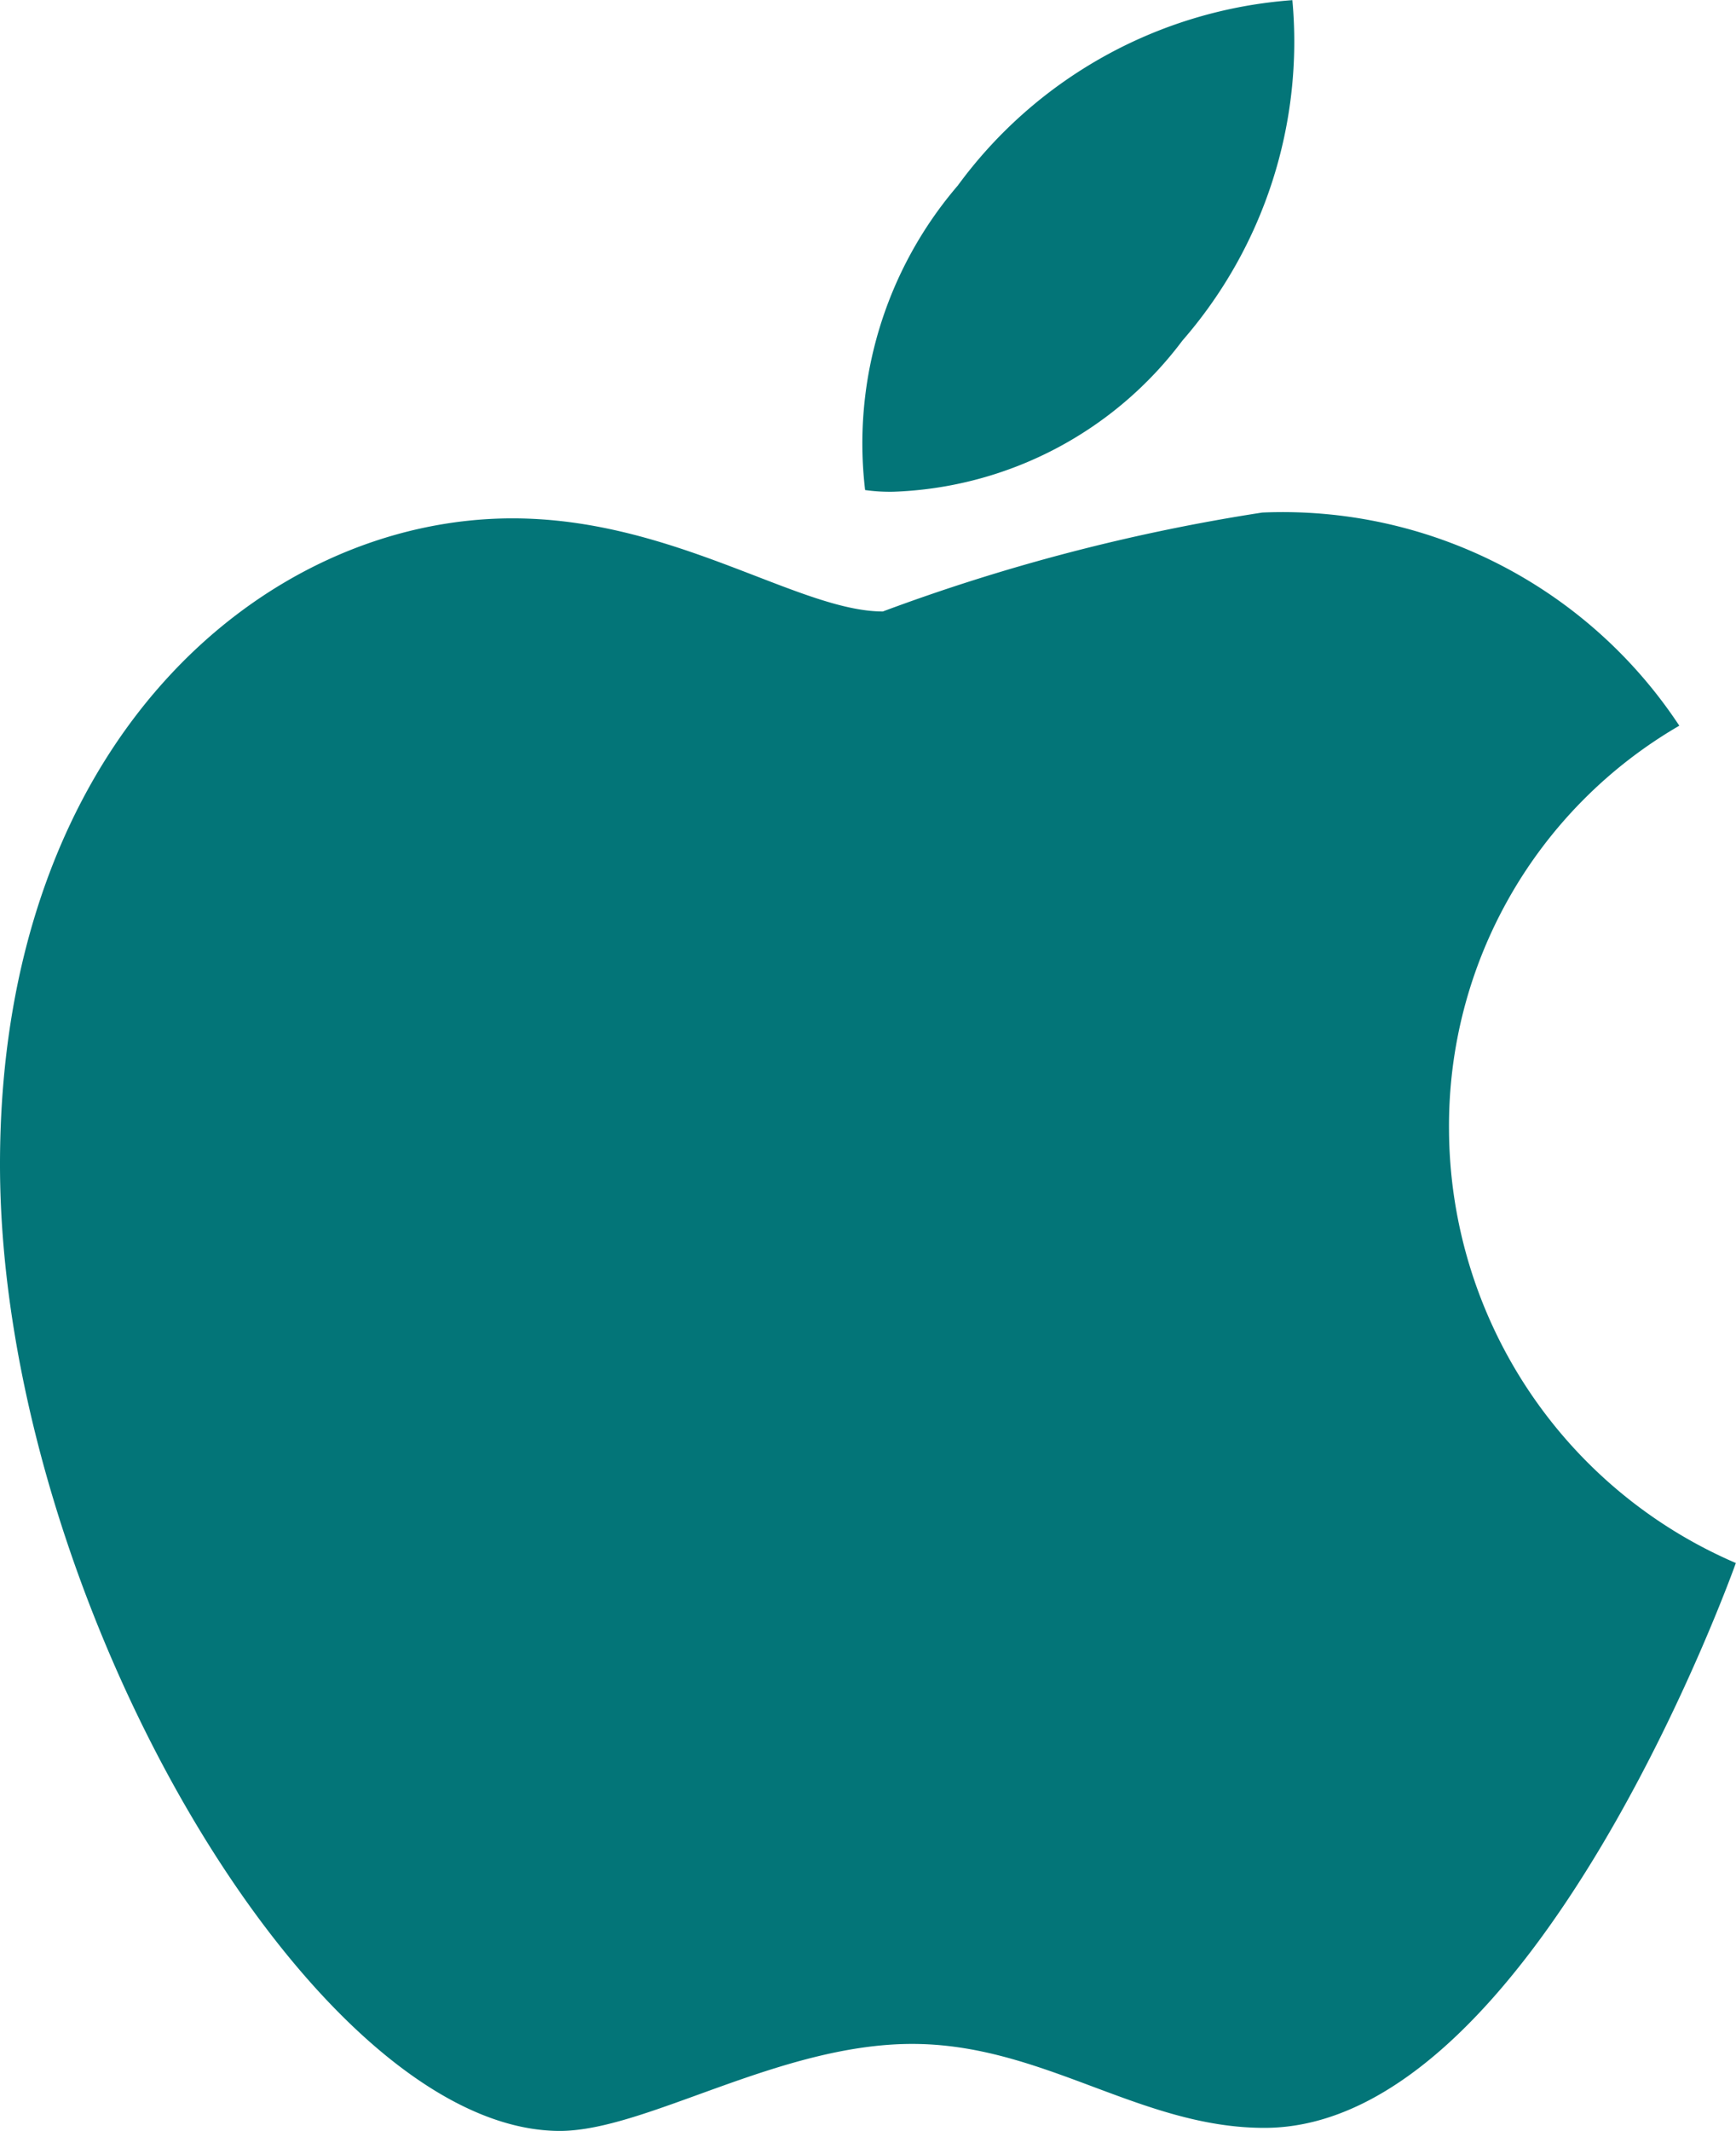 <svg id="Group_7147" data-name="Group 7147" xmlns="http://www.w3.org/2000/svg" width="11.36" height="13.935" viewBox="0 0 11.36 13.935">
  <path id="Path_17348" data-name="Path 17348" d="M114,194.614c0-2.771,1.731-4.225,3.354-4.225,1.055,0,1.874.609,2.423.609a12.616,12.616,0,0,1,2.483-.647,3.11,3.11,0,0,1,2.729,1.394,3.026,3.026,0,0,0-1.507,2.64,3.1,3.1,0,0,0,1.877,2.836s-1.312,3.694-3.085,3.694c-.814,0-1.447-.549-2.305-.549-.874,0-1.742.569-2.306.569C116.045,200.933,114,197.43,114,194.614Zm5.661-4.411a2.589,2.589,0,0,1,.607-1.991A2.982,2.982,0,0,1,122.457,187a2.976,2.976,0,0,1-.72,2.227,2.47,2.47,0,0,1-1.892.988,1.159,1.159,0,0,1-.183-.011Z" transform="translate(-114 -186.999)" fill="#037578"/>
</svg>
